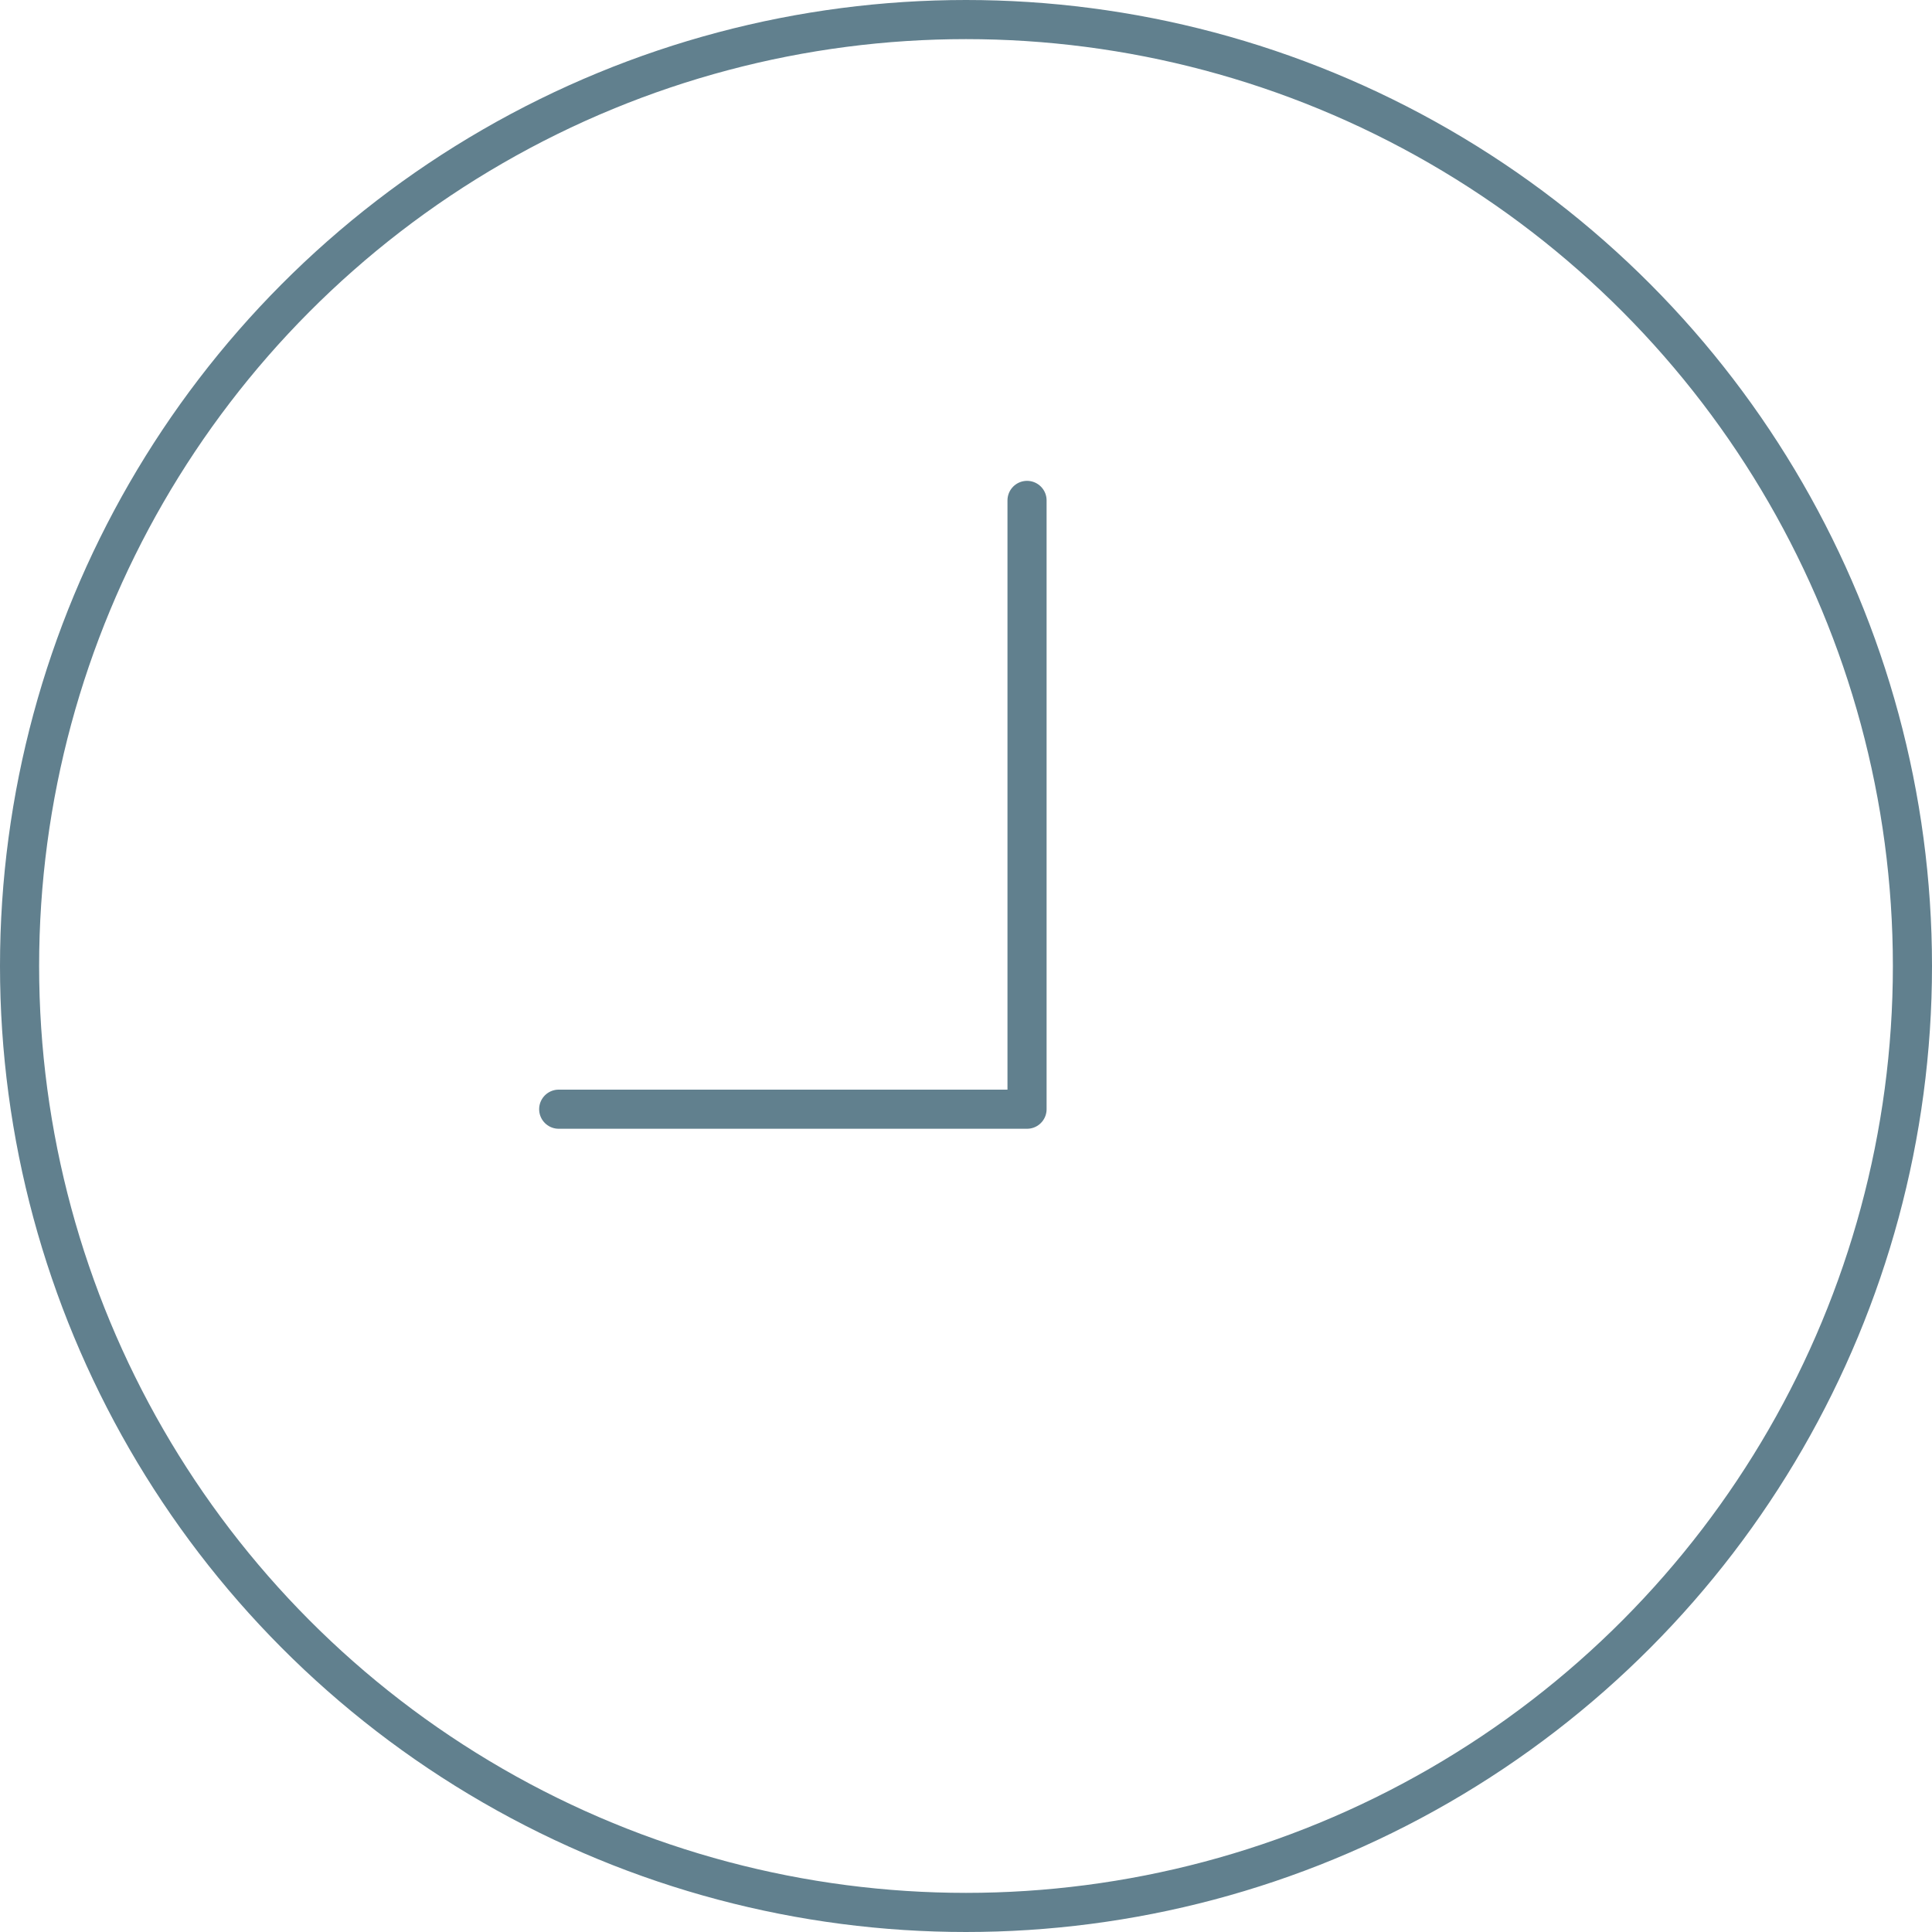 <svg xmlns="http://www.w3.org/2000/svg" viewBox="0 0 49.38 49.38"><defs><style>.cls-1,.cls-2{fill:none;stroke:#61808e;}.cls-1{stroke-miterlimit:10;}.cls-2{stroke-linecap:round;stroke-linejoin:round;}</style></defs><g id="Layer_2" data-name="Layer 2"><g id="CREATIVE"><circle class="cls-1" cx="24.69" cy="24.69" r="24.19"/><polyline class="cls-2" points="26.25 12.79 26.25 28.35 14.28 28.35"/></g></g></svg>